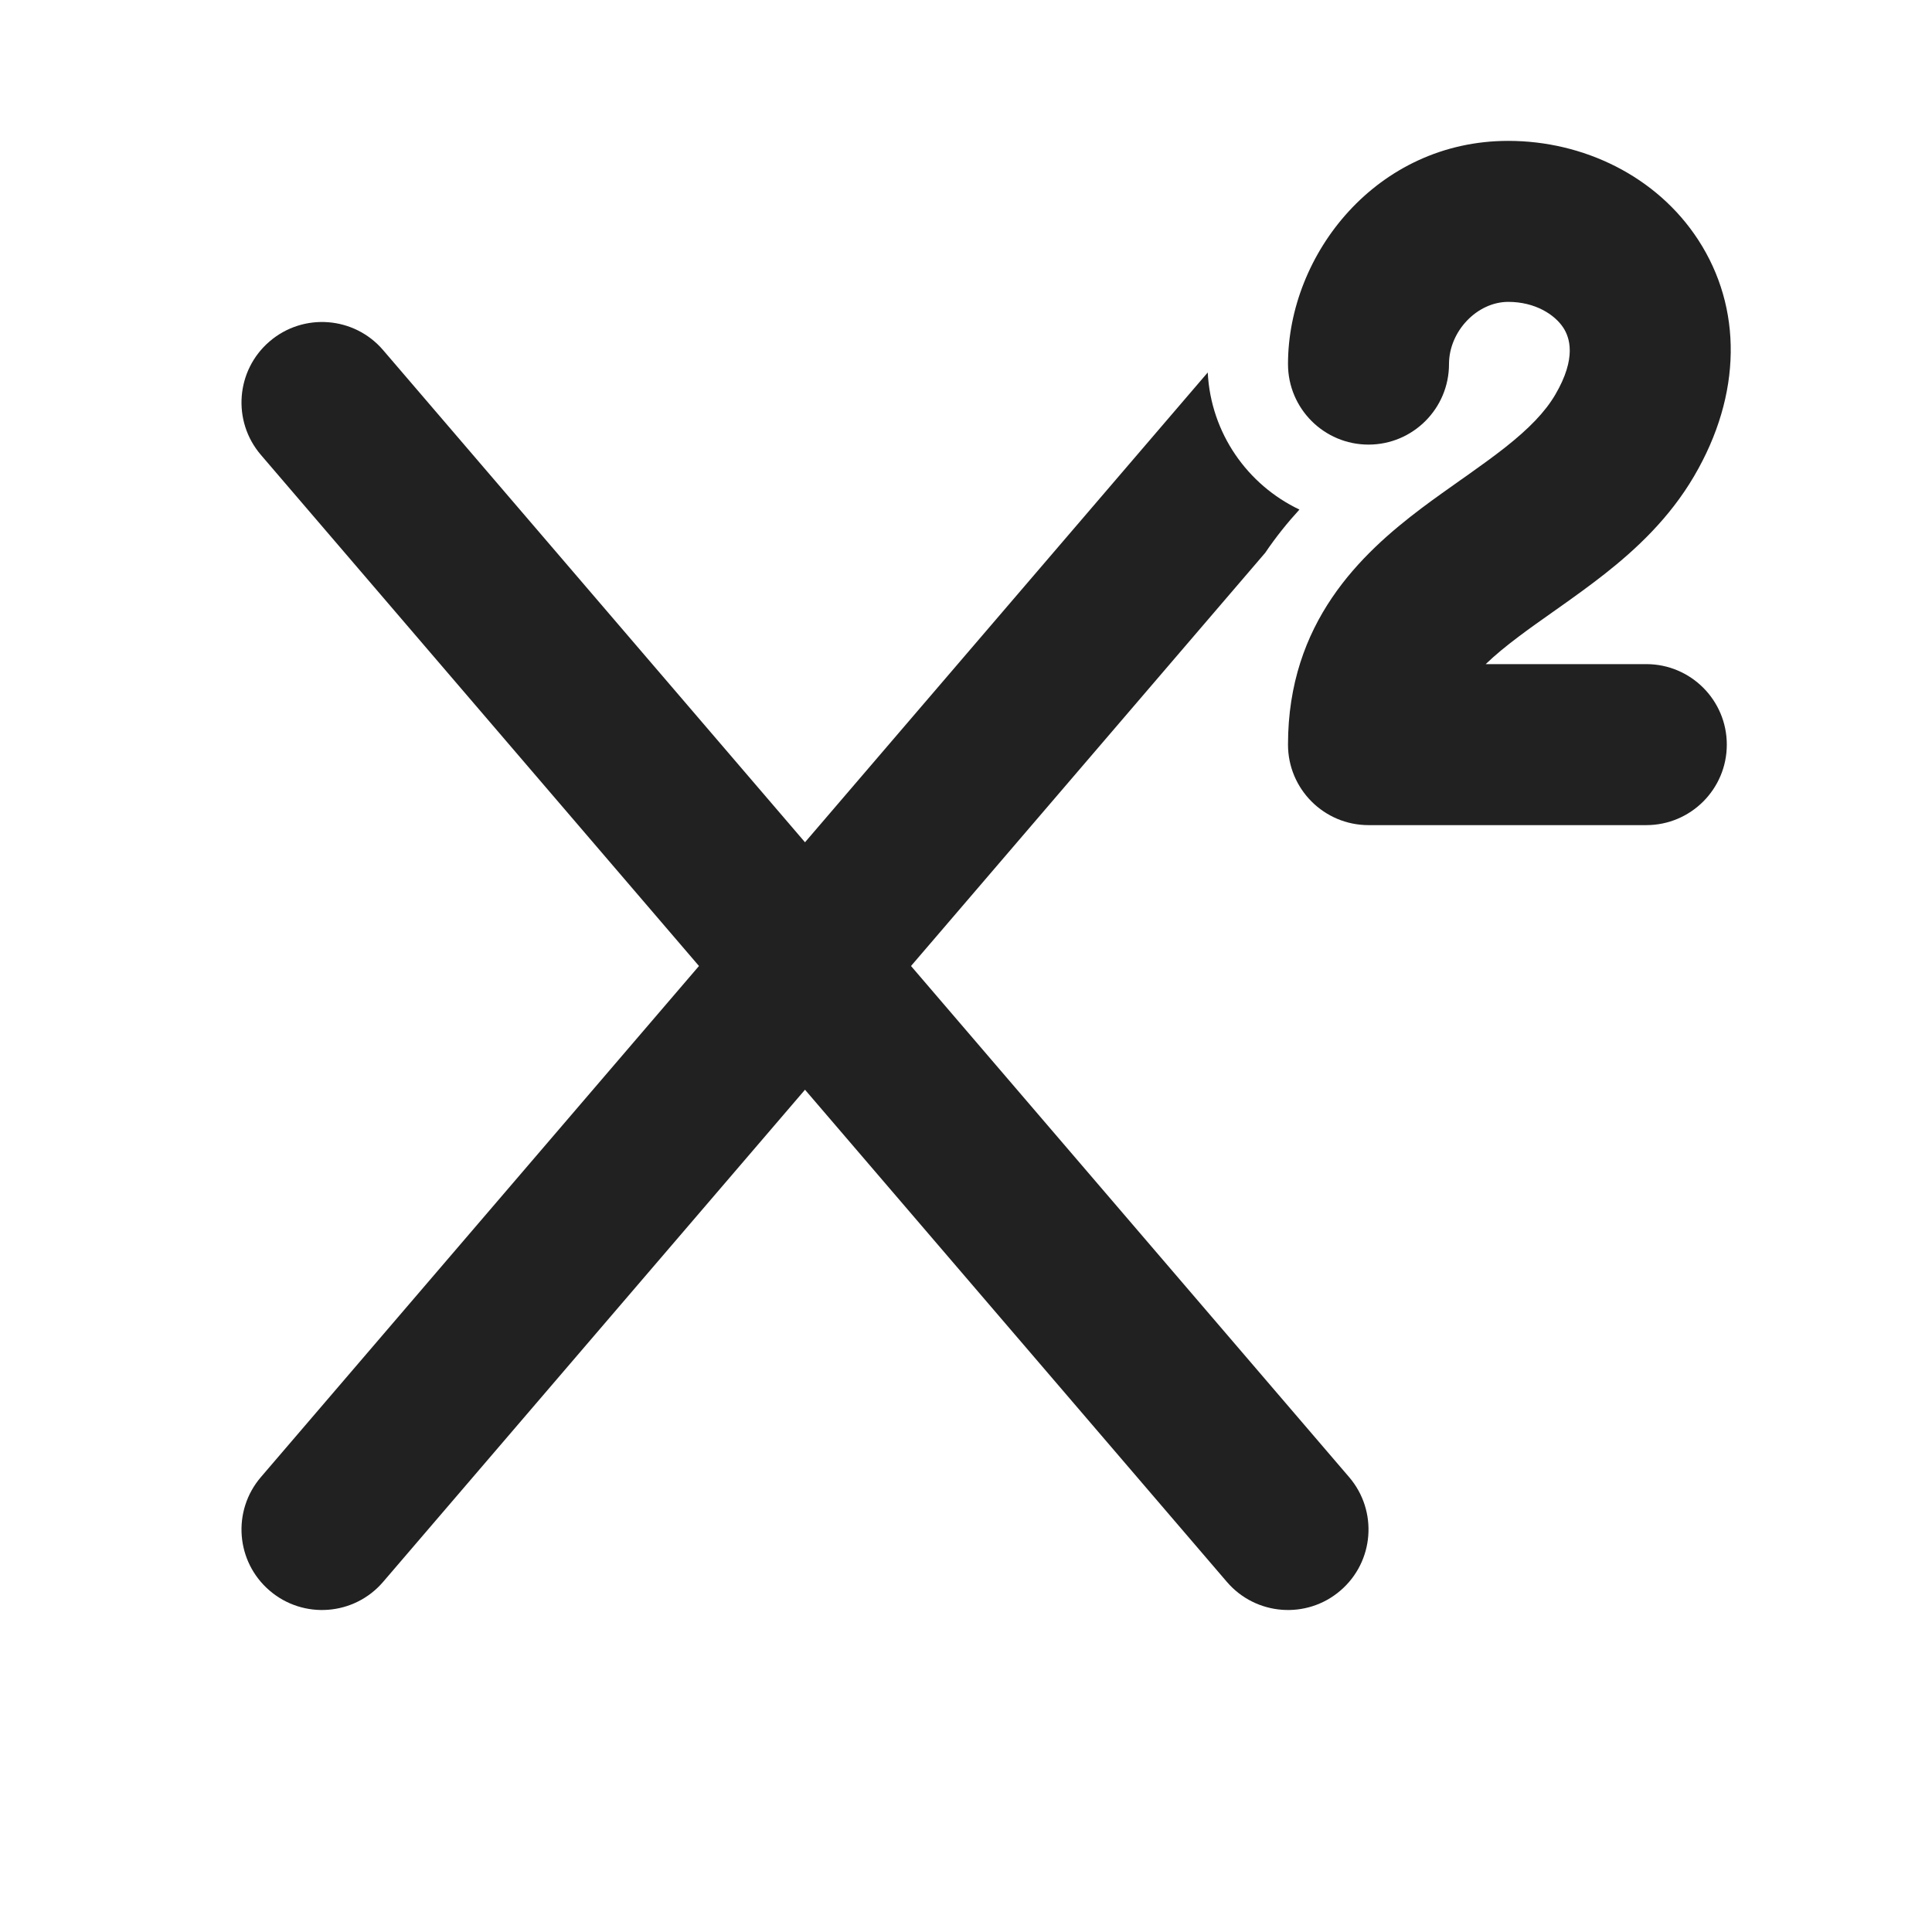 <?xml version="1.0" encoding="utf-8"?><!-- Uploaded to: SVG Repo, www.svgrepo.com, Generator: SVG Repo Mixer Tools -->
<svg width="800px" height="800px" viewBox="0 0 24 24" fill="none" xmlns="http://www.w3.org/2000/svg">
<path d="M18.736 3.75C18.349 3.75 18 4.115 18 4.523C18 5.075 17.552 5.523 17 5.523C16.448 5.523 16 5.075 16 4.523C16 3.158 17.102 1.75 18.736 1.75C19.666 1.75 20.579 2.185 21.096 2.98C21.644 3.822 21.642 4.898 21.044 5.916C20.738 6.438 20.322 6.824 19.939 7.126C19.746 7.278 19.55 7.418 19.371 7.545L19.293 7.6C19.14 7.708 19.001 7.806 18.867 7.907C18.706 8.028 18.57 8.14 18.456 8.25H20.451C21.003 8.25 21.451 8.698 21.451 9.25C21.451 9.802 21.003 10.25 20.451 10.25H17.016L17.008 10.25L17 10.25C16.448 10.25 16 9.802 16 9.25C16 7.733 16.902 6.883 17.664 6.309C17.825 6.188 17.992 6.071 18.144 5.963L18.217 5.912C18.394 5.786 18.552 5.673 18.699 5.557C18.994 5.324 19.193 5.119 19.32 4.903C19.59 4.443 19.497 4.189 19.42 4.071C19.312 3.906 19.068 3.75 18.736 3.75Z" fill="#212121"/>
<path d="M11.317 12L15.717 6.867C15.85 6.67 15.994 6.492 16.142 6.33C15.496 6.023 15.041 5.38 15.003 4.627L10 10.463L4.759 4.349C4.4 3.93 3.769 3.881 3.349 4.241C2.93 4.6 2.881 5.231 3.241 5.651L8.683 12L3.241 18.349C2.881 18.769 2.93 19.4 3.349 19.759C3.769 20.119 4.4 20.07 4.759 19.651L10 13.537L15.241 19.651C15.6 20.07 16.232 20.119 16.651 19.759C17.07 19.4 17.119 18.769 16.759 18.349L11.317 12Z" fill="#212121"/>
</svg>